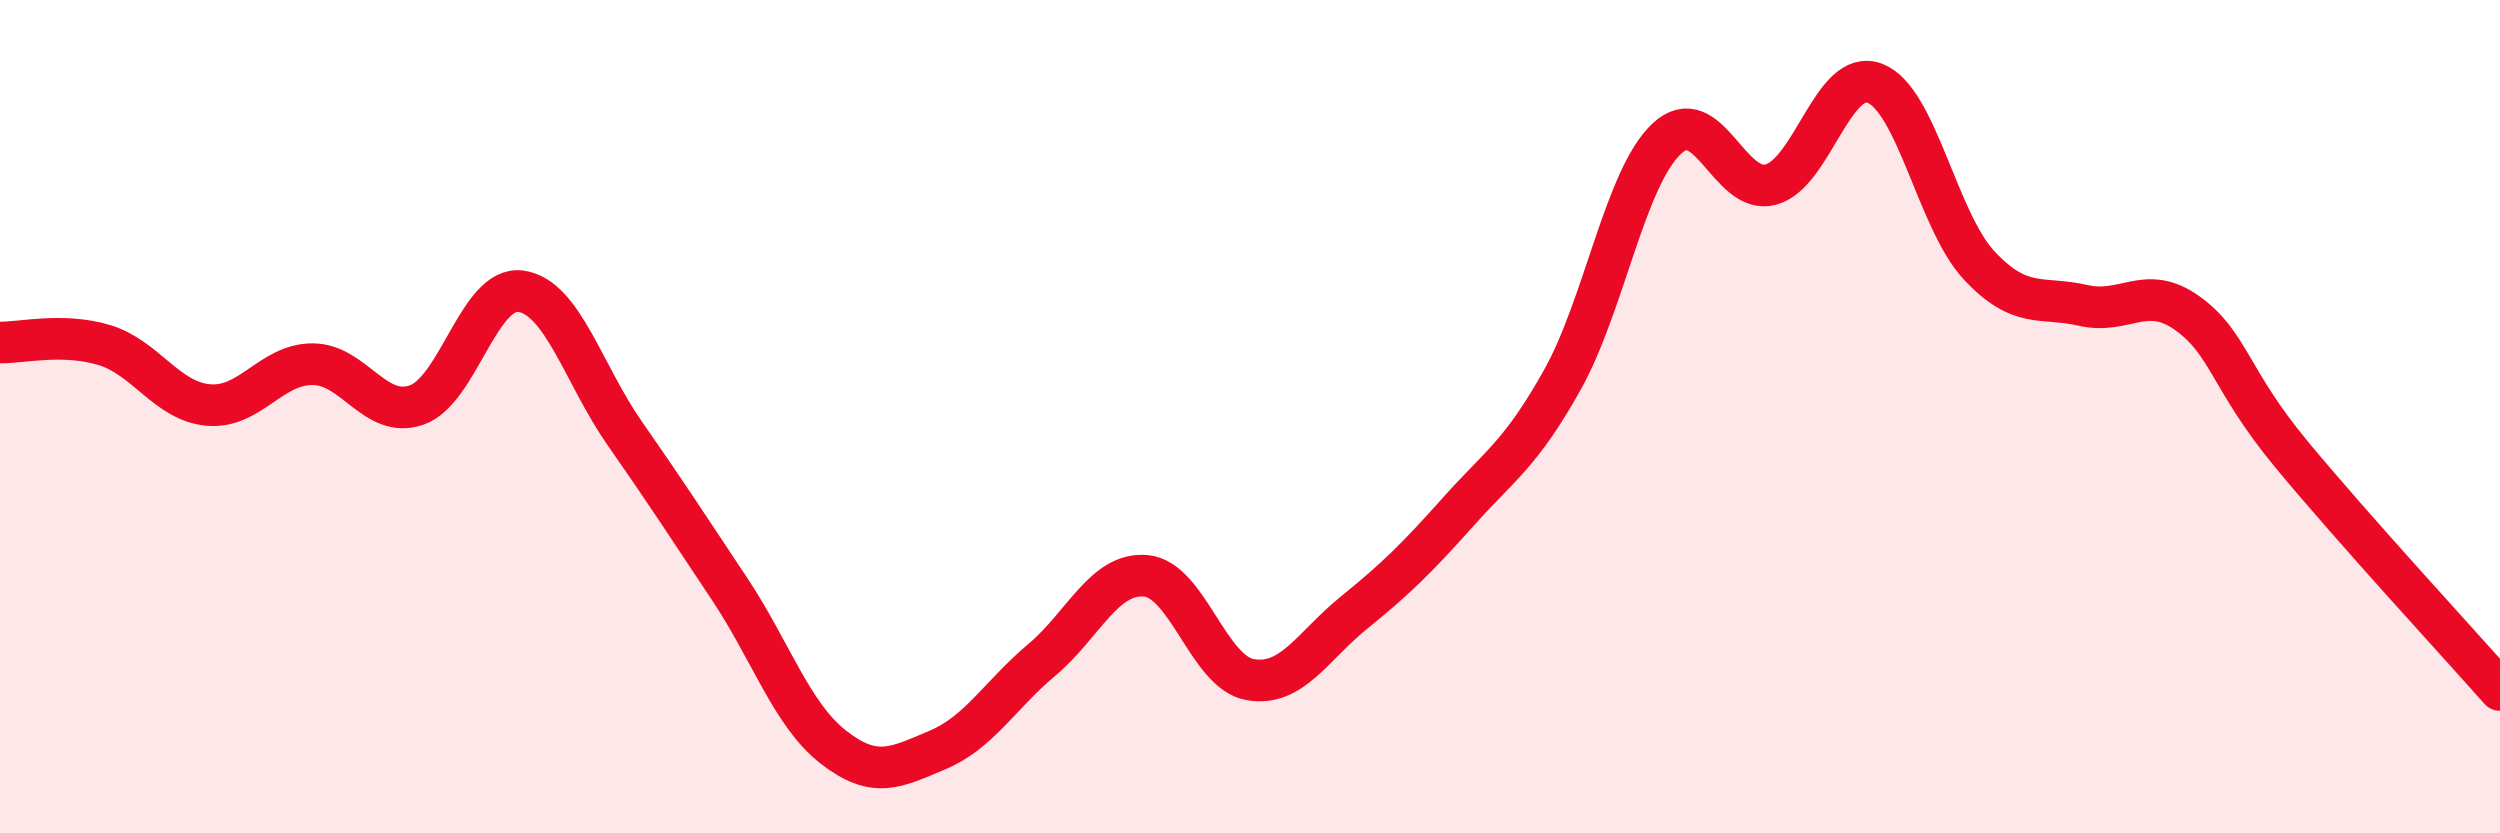 
    <svg width="60" height="20" viewBox="0 0 60 20" xmlns="http://www.w3.org/2000/svg">
      <path
        d="M 0,8.22 C 0.5,8.23 1.5,7.98 2.5,8.28 C 3.5,8.58 4,9.63 5,9.72 C 6,9.81 6.5,8.74 7.5,8.74 C 8.5,8.74 9,10.07 10,9.72 C 11,9.37 11.5,6.85 12.5,6.99 C 13.5,7.13 14,8.98 15,10.41 C 16,11.84 16.5,12.62 17.5,14.12 C 18.5,15.62 19,17.15 20,17.93 C 21,18.71 21.5,18.42 22.5,18 C 23.5,17.58 24,16.68 25,15.84 C 26,15 26.5,13.73 27.5,13.82 C 28.5,13.91 29,16.13 30,16.31 C 31,16.49 31.5,15.51 32.5,14.7 C 33.5,13.89 34,13.4 35,12.28 C 36,11.16 36.5,10.9 37.5,9.11 C 38.5,7.32 39,4.27 40,3.33 C 41,2.39 41.5,4.7 42.5,4.43 C 43.5,4.16 44,1.61 45,2 C 46,2.39 46.5,5.3 47.5,6.37 C 48.5,7.44 49,7.1 50,7.33 C 51,7.56 51.5,6.8 52.5,7.52 C 53.5,8.24 53.5,9.1 55,10.91 C 56.5,12.72 59,15.43 60,16.56L60 20L0 20Z"
        fill="#EB0A25"
        opacity="0.1"
        stroke-linecap="round"
        stroke-linejoin="round"
      />
      <path
        d="M 0,8.22 C 0.5,8.23 1.5,7.98 2.5,8.28 C 3.5,8.58 4,9.63 5,9.72 C 6,9.81 6.5,8.74 7.5,8.74 C 8.5,8.74 9,10.07 10,9.72 C 11,9.37 11.5,6.85 12.5,6.99 C 13.5,7.13 14,8.98 15,10.41 C 16,11.84 16.5,12.62 17.5,14.12 C 18.5,15.62 19,17.15 20,17.93 C 21,18.71 21.5,18.42 22.5,18 C 23.5,17.58 24,16.68 25,15.84 C 26,15 26.5,13.73 27.5,13.82 C 28.5,13.91 29,16.13 30,16.31 C 31,16.49 31.5,15.51 32.5,14.7 C 33.5,13.89 34,13.4 35,12.28 C 36,11.16 36.5,10.9 37.5,9.11 C 38.5,7.32 39,4.27 40,3.33 C 41,2.39 41.5,4.7 42.5,4.43 C 43.5,4.16 44,1.61 45,2 C 46,2.39 46.5,5.3 47.5,6.37 C 48.5,7.44 49,7.1 50,7.33 C 51,7.56 51.5,6.8 52.5,7.52 C 53.5,8.24 53.5,9.1 55,10.91 C 56.5,12.72 59,15.43 60,16.56"
        stroke="#EB0A25"
        stroke-width="1"
        fill="none"
        stroke-linecap="round"
        stroke-linejoin="round"
      />
    </svg>
  
